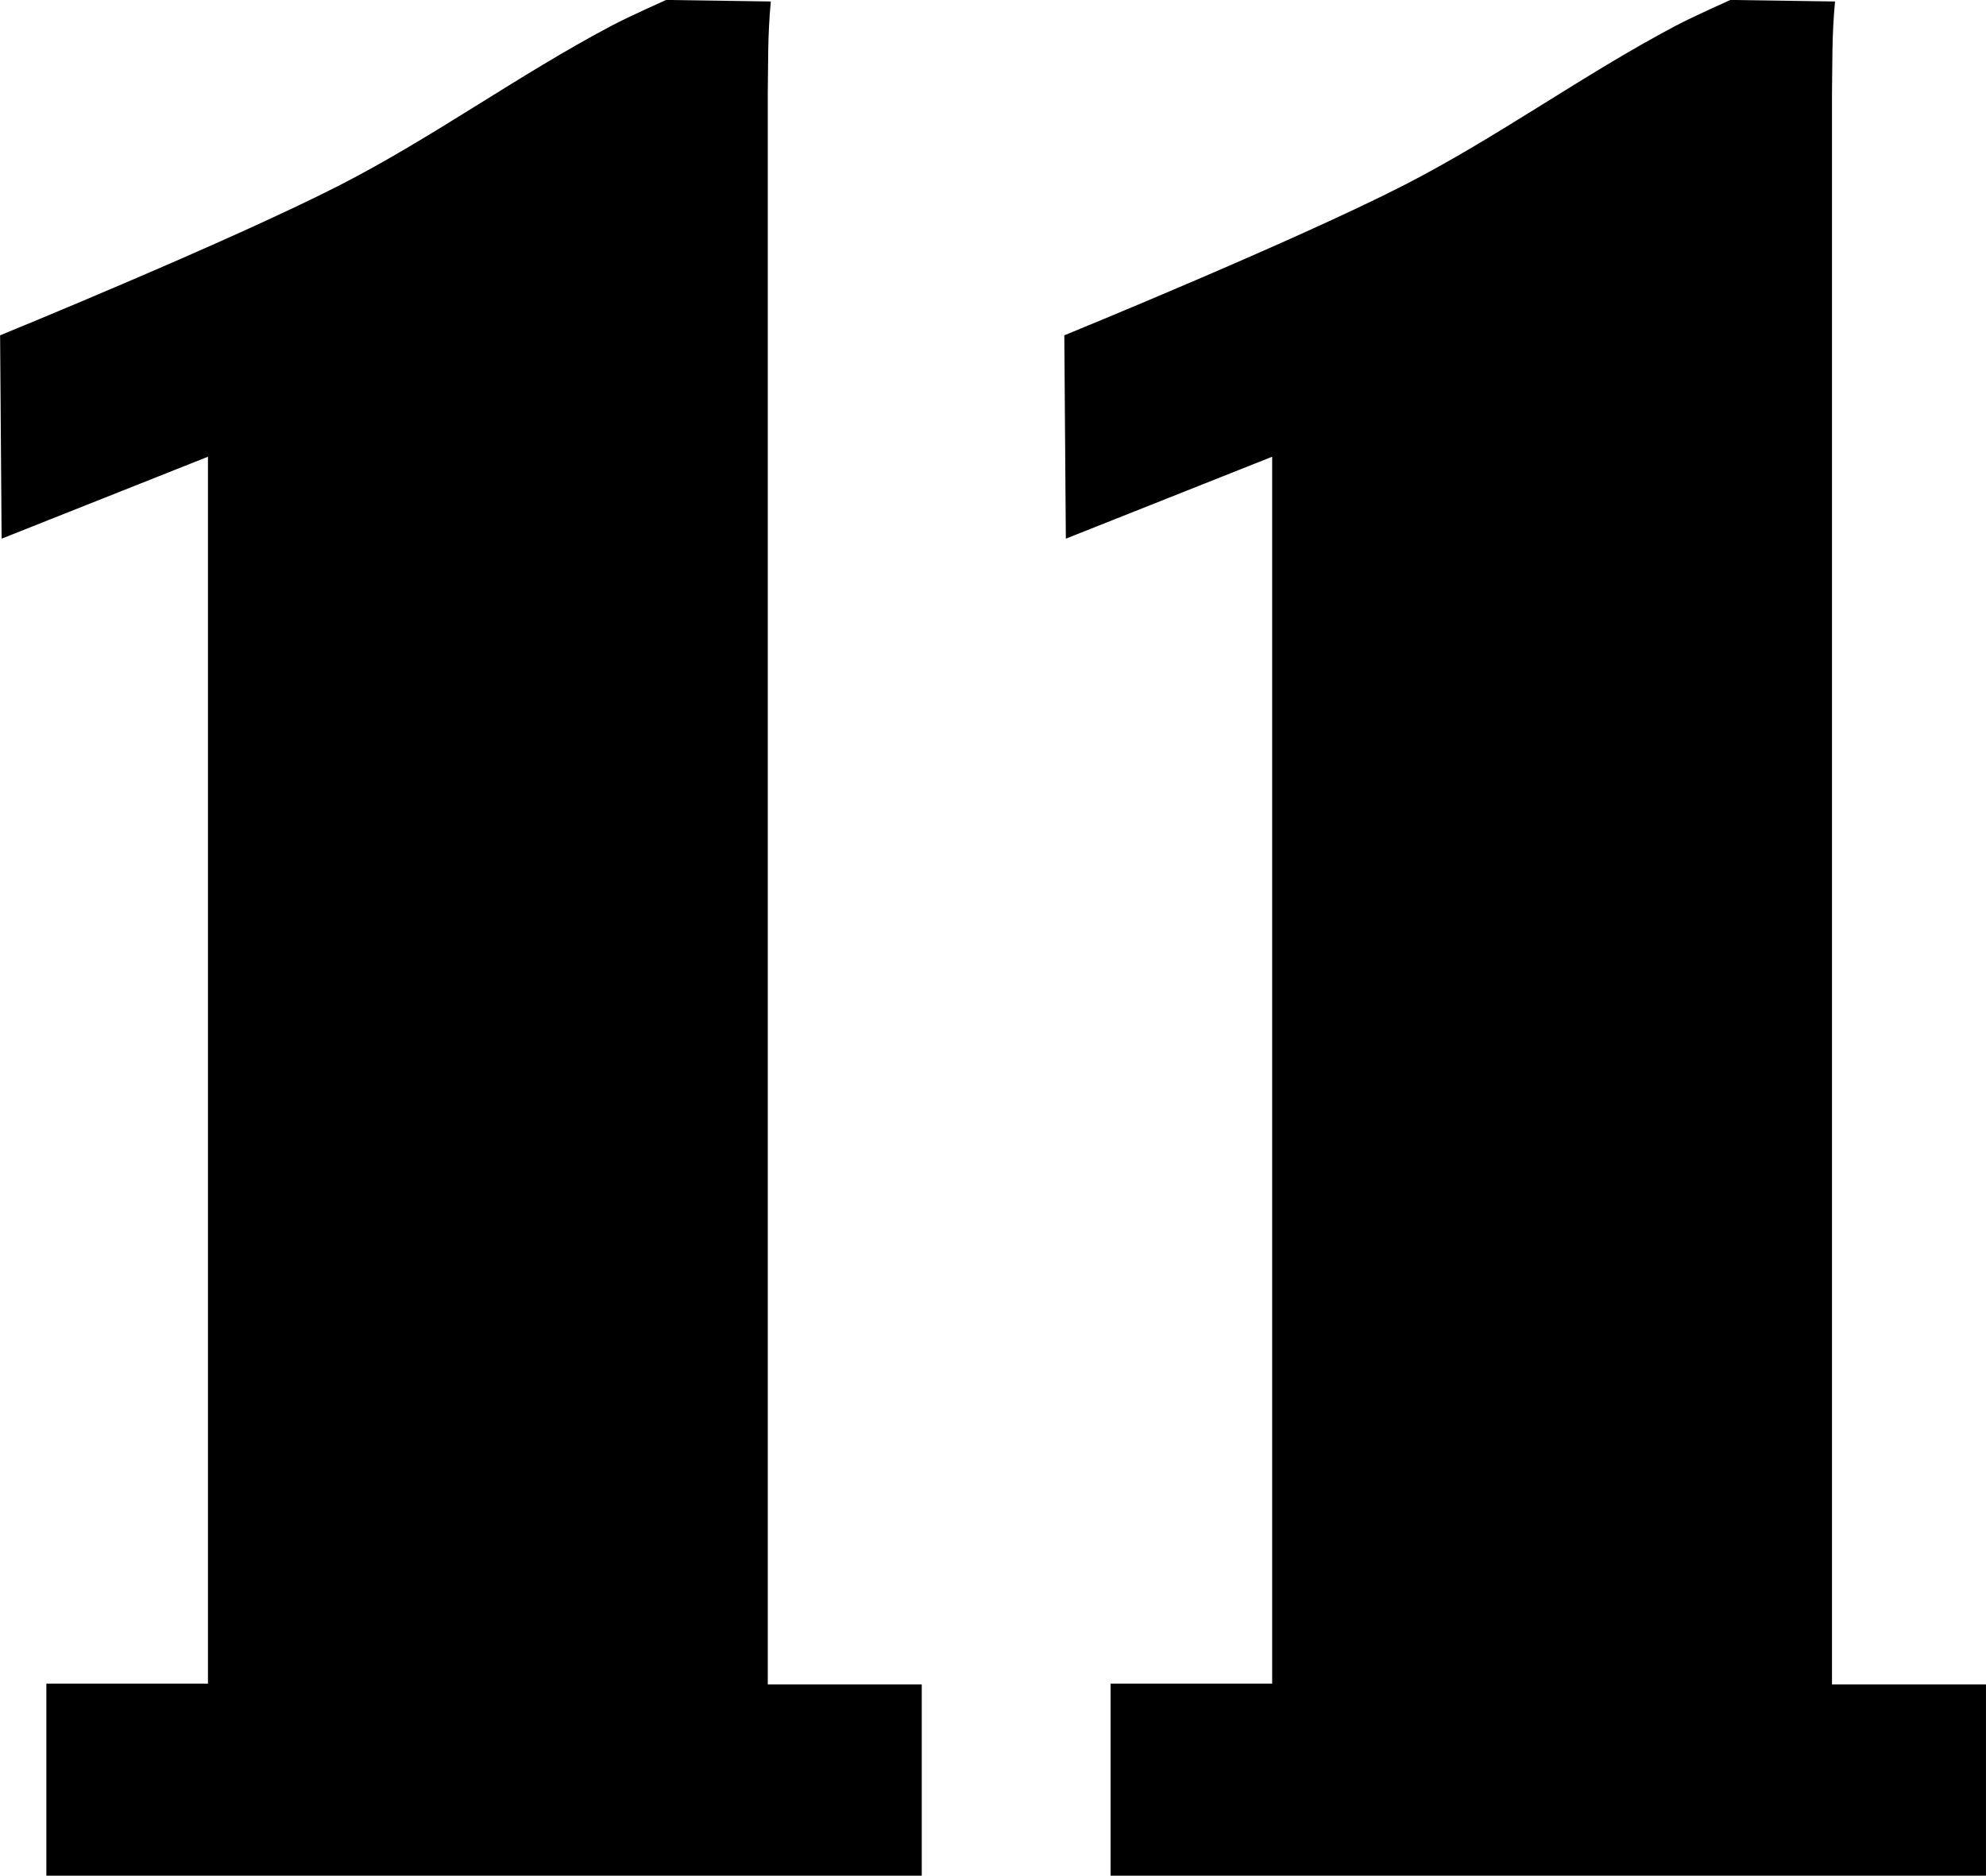 <?xml version="1.0" encoding="UTF-8" standalone="no"?>
<!-- Created with Inkscape (http://www.inkscape.org/) -->

<svg xmlns:dc="http://purl.org/dc/elements/1.1/" xmlns:cc="http://creativecommons.org/ns#" xmlns:rdf="http://www.w3.org/1999/02/22-rdf-syntax-ns#" xmlns:svg="http://www.w3.org/2000/svg" xmlns="http://www.w3.org/2000/svg" xmlns:sodipodi="http://sodipodi.sourceforge.net/DTD/sodipodi-0.dtd" xmlns:inkscape="http://www.inkscape.org/namespaces/inkscape" width="1000" height="944.332" id="svg2" version="1.1" inkscape:version="0.48.5 r10040" sodipodi:docname="New document 1">
  <defs id="defs4" />
  <sodipodi:namedview id="base" pagecolor="#ffffff" bordercolor="#666666" borderopacity="1.0" inkscape:pageopacity="0.0" inkscape:pageshadow="2" inkscape:zoom="0.175" inkscape:cx="-1697.9743" inkscape:cy="318.27397" inkscape:document-units="px" inkscape:current-layer="layer1" showgrid="false" inkscape:window-width="1366" inkscape:window-height="706" inkscape:window-x="-8" inkscape:window-y="-8" inkscape:window-maximized="1" fit-margin-top="0" fit-margin-left="0" fit-margin-right="0" fit-margin-bottom="0" inkscape:object-paths="true" />
  <g inkscape:label="Layer 1" inkscape:groupmode="layer" id="layer1" transform="translate(254.593,522.167)">
    <g id="g3002" style="fill:black" transform="matrix(3.025,0,0,3.025,515.6,-854.968)">
      <path sodipodi:nodetypes="csscccccccccccc" transform="translate(-327.071,96.219)" inkscape:connector-curvature="0" id="path2998" d="m 72.478,69.601 c 0,0 38.219,-15.604 56.569,-25.001 15.549,-7.963 29.757,-18.359 45.204,-26.517 2.964,-1.565 9.091,-4.293 9.091,-4.293 l 17.425,0.253 c -0.548,5.767 -0.423,10.413 -0.505,15.405 l 0,264.66 25.63,0 0,31.839 -145.712,0 0,-31.965 26.895,0 0,-204.177 -34.345,13.637 z" style="fill:black;stroke:none" />
      <path style="fill:black;stroke:none" d="m -77.45,165.821 c 0,0 38.219,-15.604 56.569,-25.001 15.549,-7.963 29.757,-18.359 45.204,-26.517 2.964,-1.565 9.091,-4.293 9.091,-4.293 l 17.425,0.253 c -0.548,5.767 -0.423,10.413 -0.505,15.405 l 0,264.66 25.63,0 0,31.839 -145.712,0 0,-31.965 26.895,0 0,-204.177 -34.345,13.637 z" id="path3000" inkscape:connector-curvature="0" sodipodi:nodetypes="csscccccccccccc" />
    </g>
  </g>
</svg>
